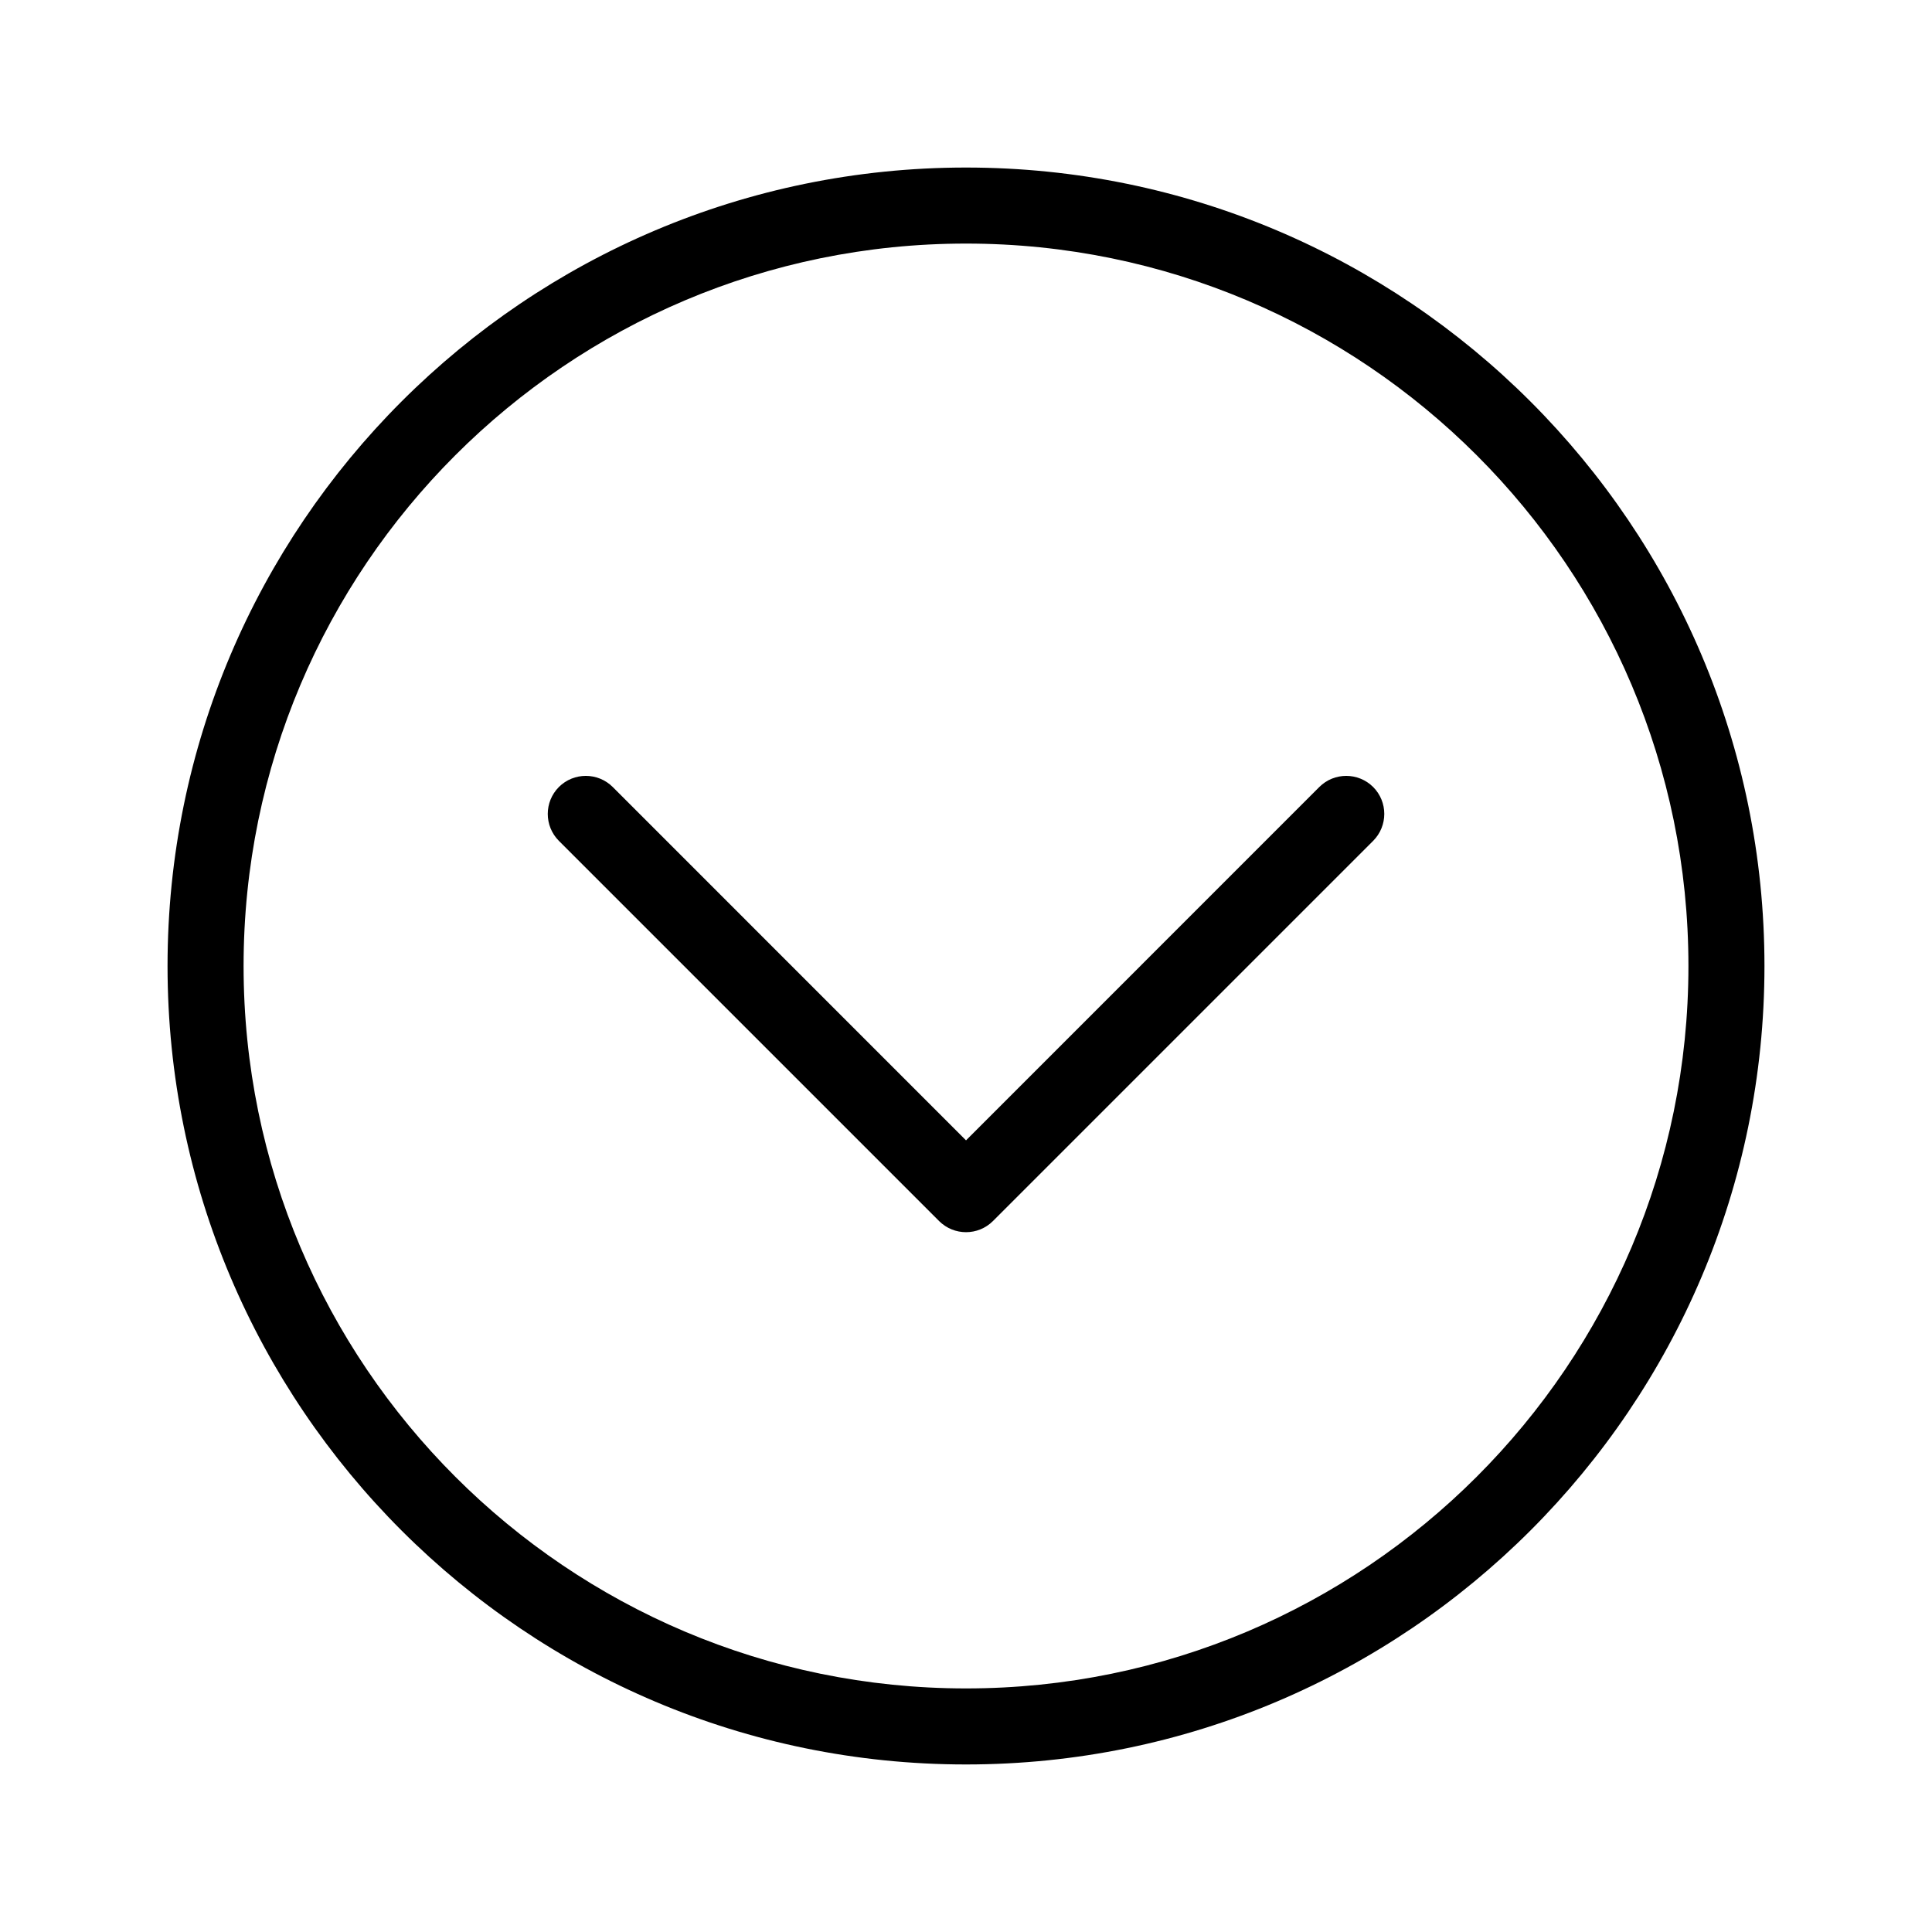 <?xml version="1.0" encoding="UTF-8"?>
<!-- Uploaded to: SVG Repo, www.svgrepo.com, Generator: SVG Repo Mixer Tools -->
<svg fill="#000000" width="800px" height="800px" version="1.1" viewBox="144 144 512 512" xmlns="http://www.w3.org/2000/svg">
 <path d="m188.4 400c0 116.78 94.816 211.6 211.6 211.6 116.78 0 211.6-94.816 211.6-211.6 0-116.78-94.816-211.6-211.6-211.6-116.78 0-211.6 94.816-211.6 211.6zm20.152 0c0-105.66 85.789-191.45 191.45-191.45s191.45 85.789 191.45 191.45-85.789 191.45-191.45 191.45-191.45-85.789-191.45-191.45zm191.45 46.211 93.629-93.648c3.949-3.93 10.316-3.93 14.27 0 3.93 3.949 3.93 10.316 0 14.27l-100.76 100.76c-3.949 3.93-10.316 3.93-14.27 0l-100.76-100.76c-3.93-3.949-3.93-10.316 0-14.27 3.949-3.93 10.316-3.93 14.27 0l93.629 93.648z" fill-rule="evenodd"/>
</svg>